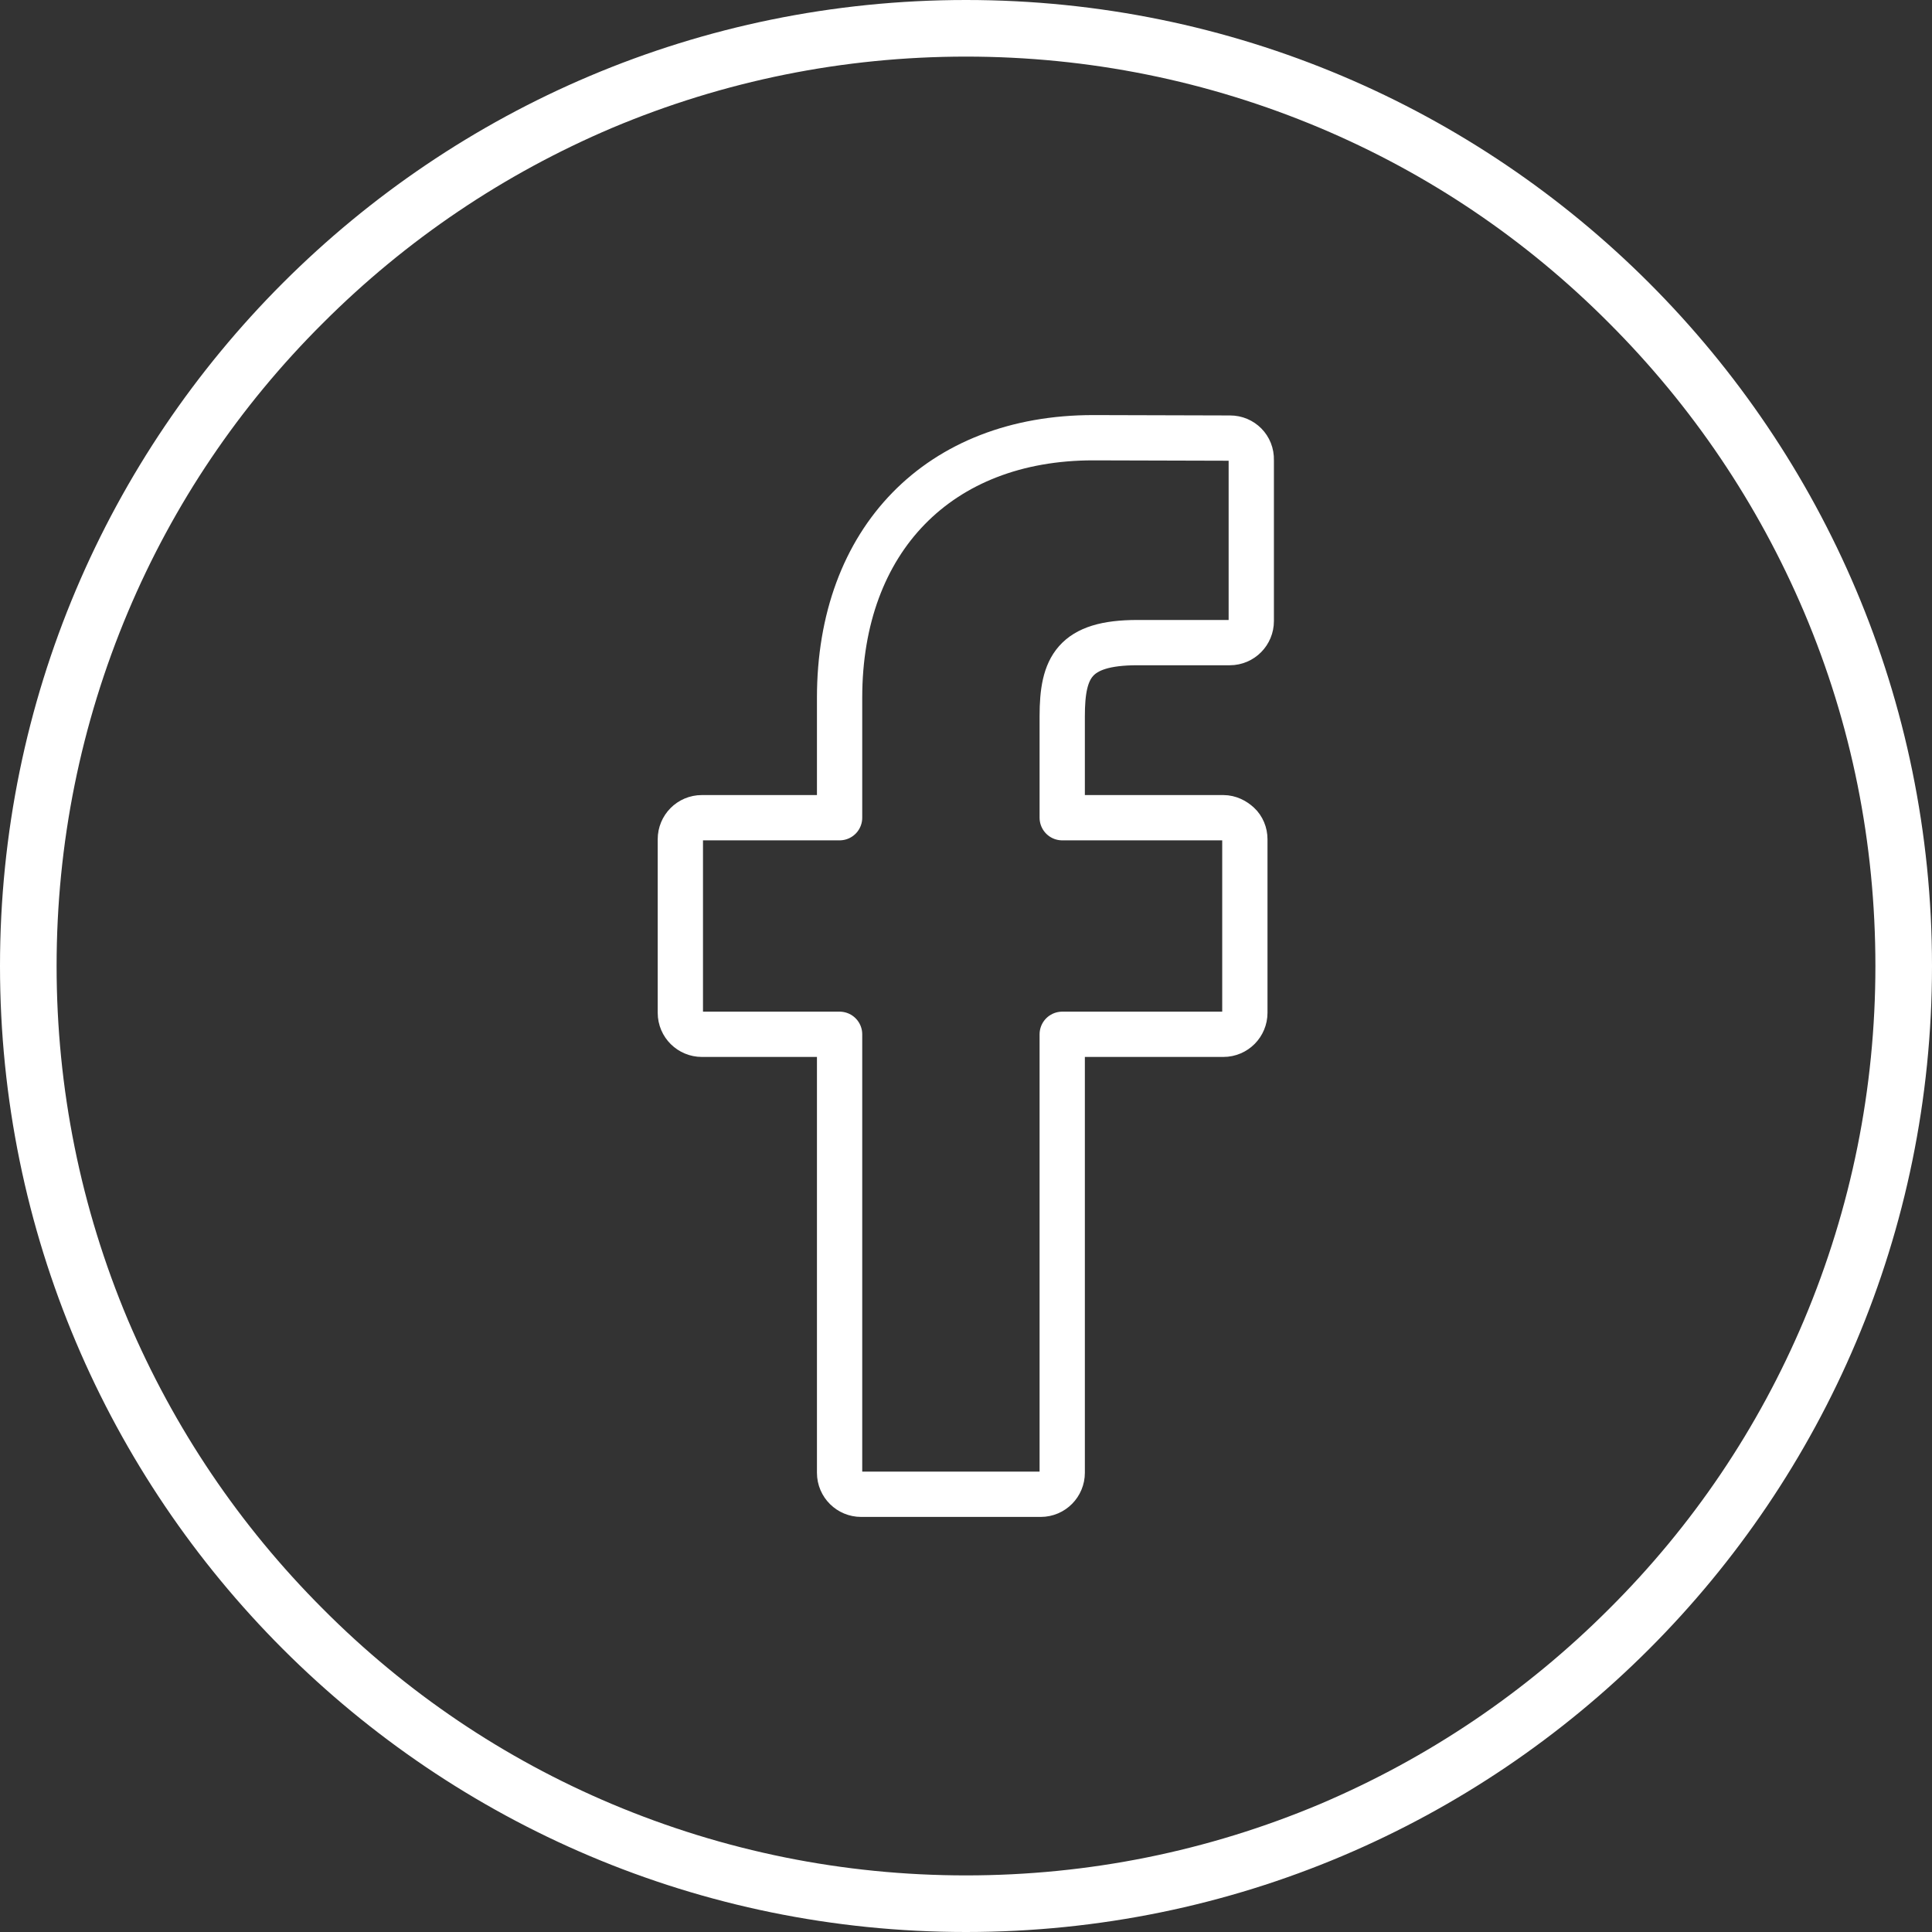 <?xml version="1.0" encoding="utf-8"?>
<!-- Generator: Adobe Illustrator 21.0.2, SVG Export Plug-In . SVG Version: 6.00 Build 0)  -->
<svg version="1.1" id="Layer_1" xmlns="http://www.w3.org/2000/svg" xmlns:xlink="http://www.w3.org/1999/xlink" x="0px" y="0px"
	 viewBox="0 0 512 512" style="enable-background:new 0 0 512 512;" xml:space="preserve">
<rect x="0" y="0" width="512" height="512" fill="#333333" stroke="none"/>
<style type="text/css">
	.st0{fill:#FFFFFF;}
	.st1{fill:none;stroke:#FFFFFF;stroke-width:12;stroke-linecap:round;stroke-linejoin:round;stroke-miterlimit:10;}
</style>
<path class="st0" d="M256,15c32.5,0,64.1,6.4,93.8,18.9c28.7,12.1,54.5,29.5,76.6,51.7c22.1,22.1,39.5,47.9,51.7,76.6
	c12.6,29.7,18.9,61.3,18.9,93.8s-6.4,64.1-18.9,93.8c-12.1,28.7-29.5,54.5-51.7,76.6c-22.1,22.1-47.9,39.5-76.6,51.7
	C320.1,490.6,288.5,497,256,497s-64.1-6.4-93.8-18.9c-28.7-12.1-54.5-29.5-76.6-51.7c-22.1-22.1-39.5-47.9-51.7-76.6
	C21.4,320.1,15,288.5,15,256s6.4-64.1,18.9-93.8c12.1-28.7,29.5-54.5,51.7-76.6c22.1-22.1,47.9-39.5,76.6-51.7
	C191.9,21.4,223.5,15,256,15 M256,0C114.6,0,0,114.6,0,256s114.6,256,256,256s256-114.6,256-256S397.4,0,256,0L256,0z"/>
<g>
	<path class="st1" d="M326,116.1l-36.3-0.1c-40.8,0-67.2,27-67.2,68.9v31.8H186c-3.2,0-5.7,2.6-5.7,5.7v46c0,3.2,2.6,5.7,5.7,5.7
		h36.5v116.2c0,3.2,2.6,5.7,5.7,5.7h47.6c3.2,0,5.7-2.6,5.7-5.7V274.1h42.7c3.2,0,5.7-2.6,5.7-5.7v-46c0-1.5-0.6-3-1.7-4
		s-2.5-1.7-4-1.7h-42.7v-26.9c0-12.9,3.1-19.5,19.9-19.5h24.5c3.2,0,5.7-2.6,5.7-5.7v-42.7C331.7,118.6,329.1,116.1,326,116.1z"/>
</g>
</svg>
